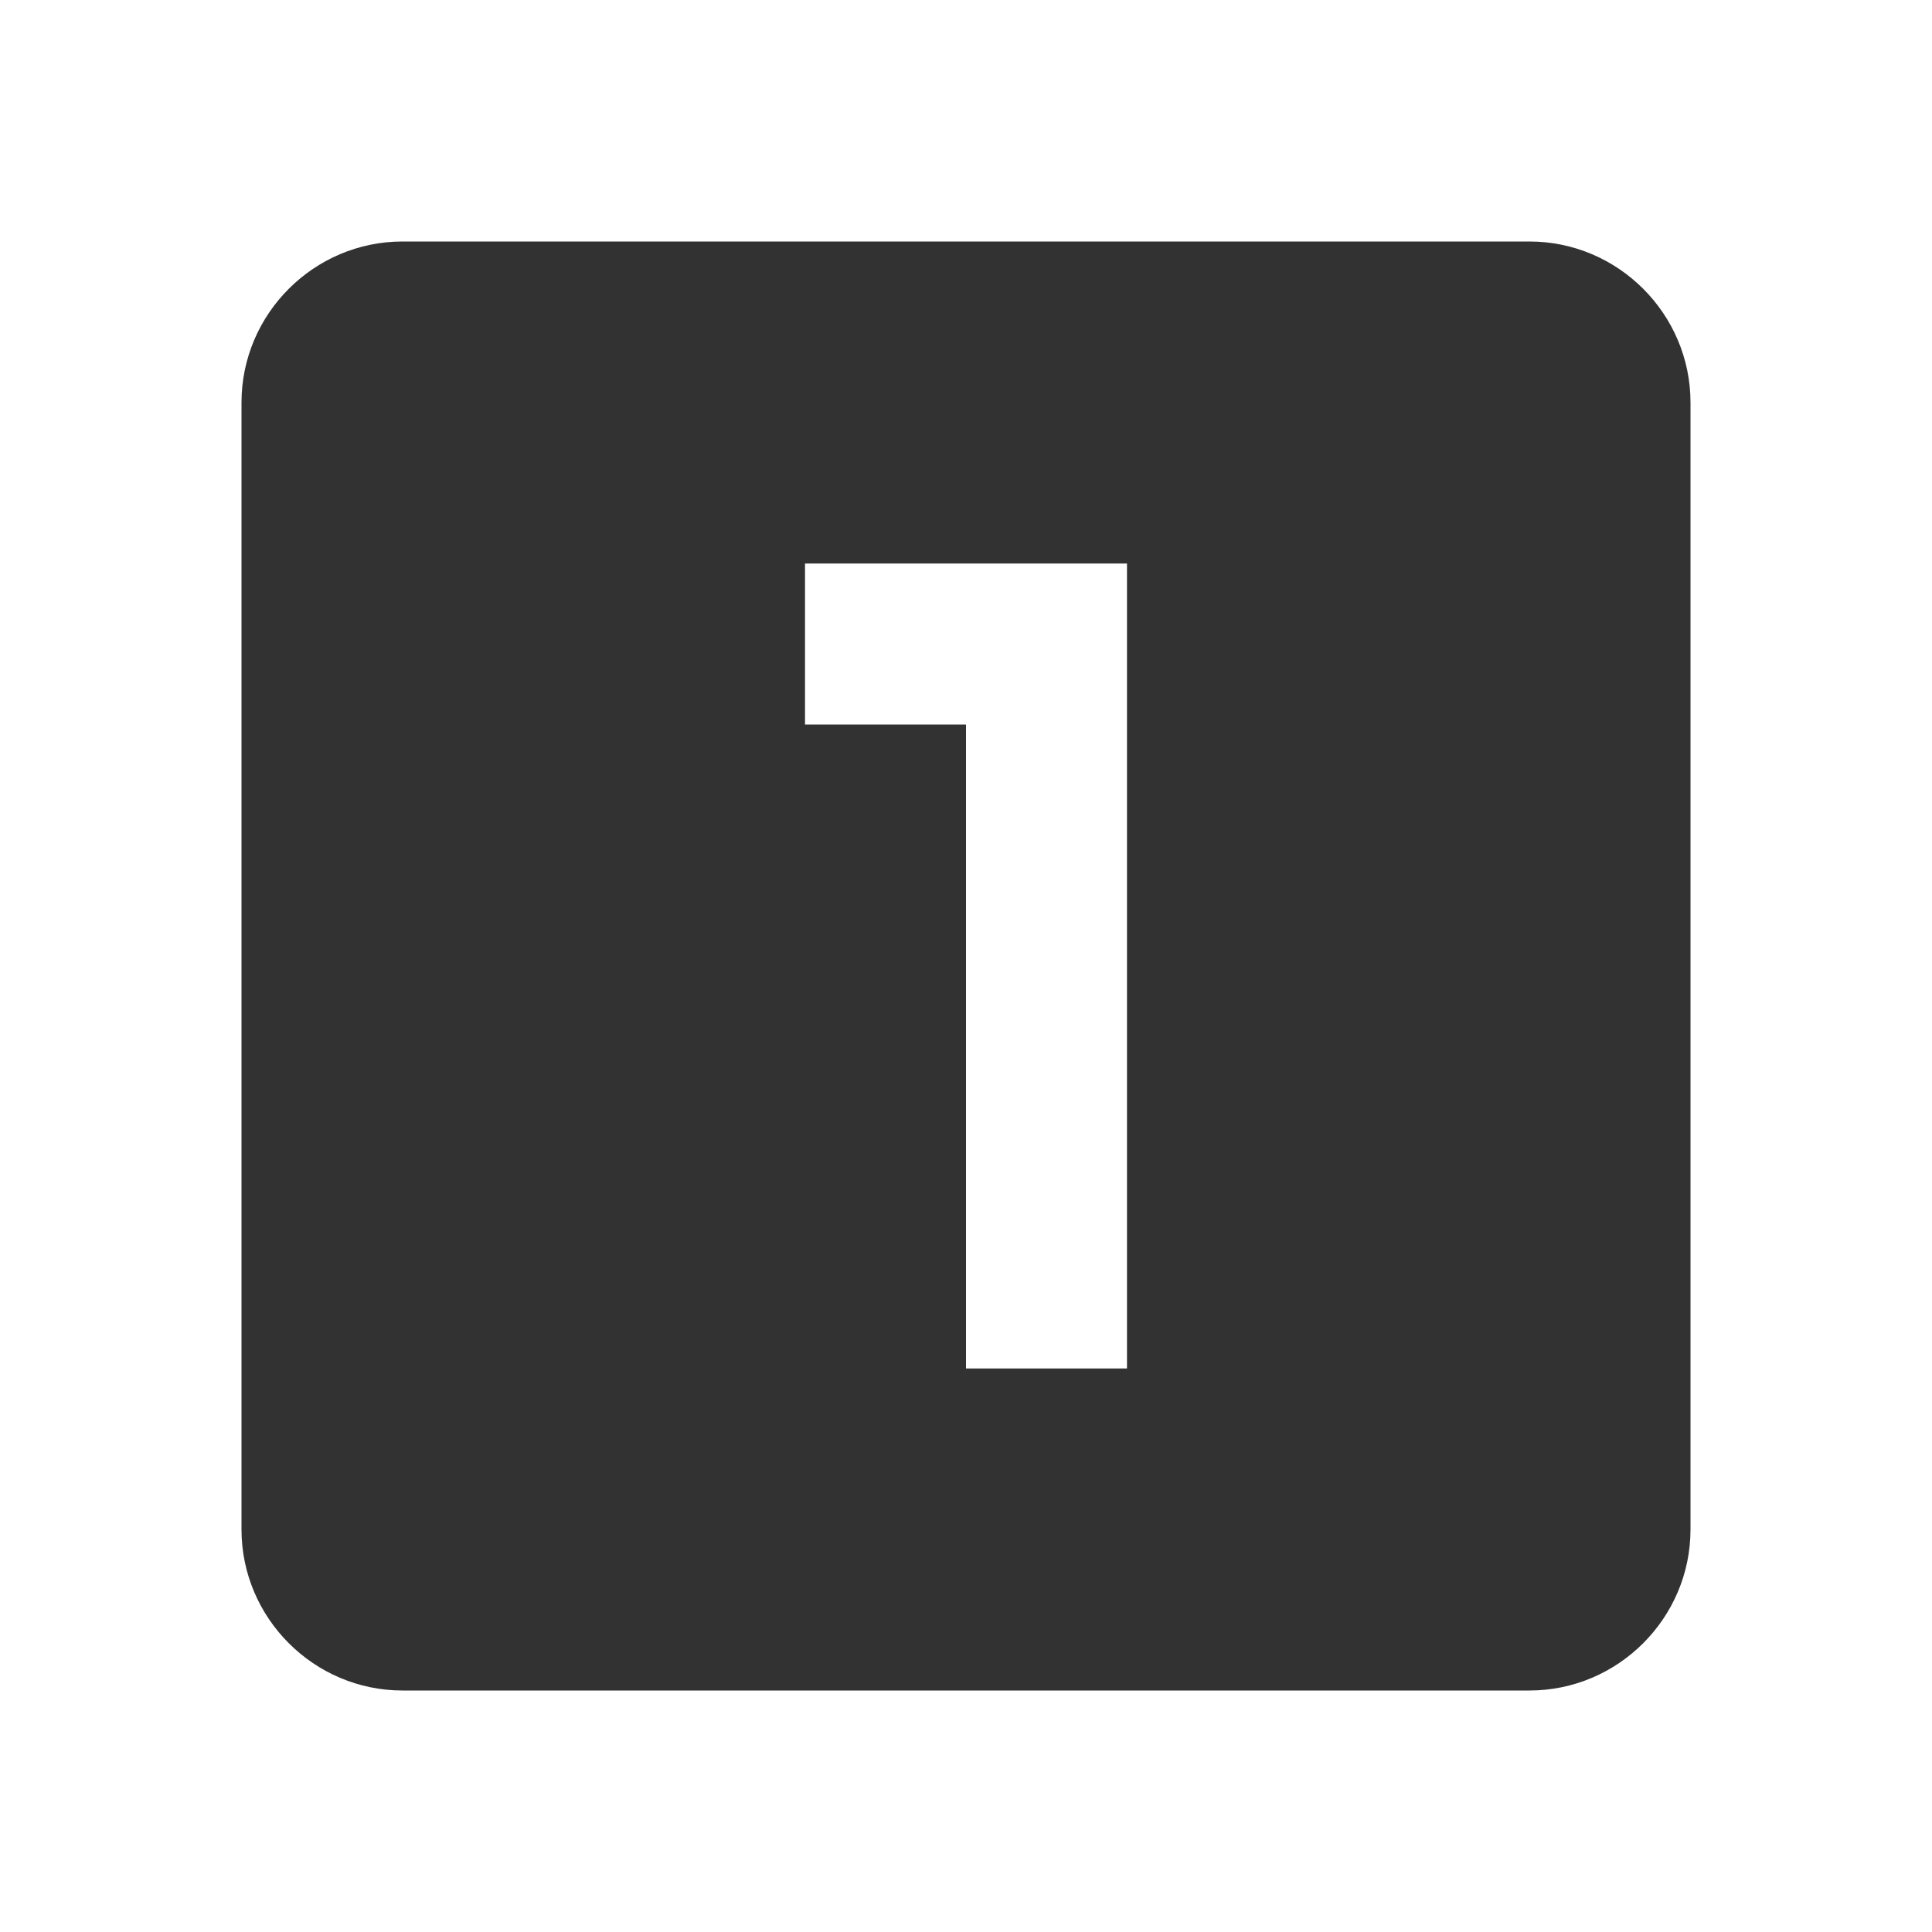 <svg width="24" height="24" viewBox="0 0 24 24" fill="none" xmlns="http://www.w3.org/2000/svg">
<g clip-path="url(#clip0_59_49)">
<path d="M19 3H5C3.9 3 3 3.9 3 5V19C3 20.1 3.9 21 5 21H19C20.1 21 21 20.1 21 19V5C21 3.9 20.1 3 19 3ZM14 17H12V9H10V7H14V17Z" fill="#323232"/>
</g>
<defs>
<clipPath id="clip0_59_49">
<rect width="24" height="24" fill="white"/>
</clipPath>
</defs>
</svg>

